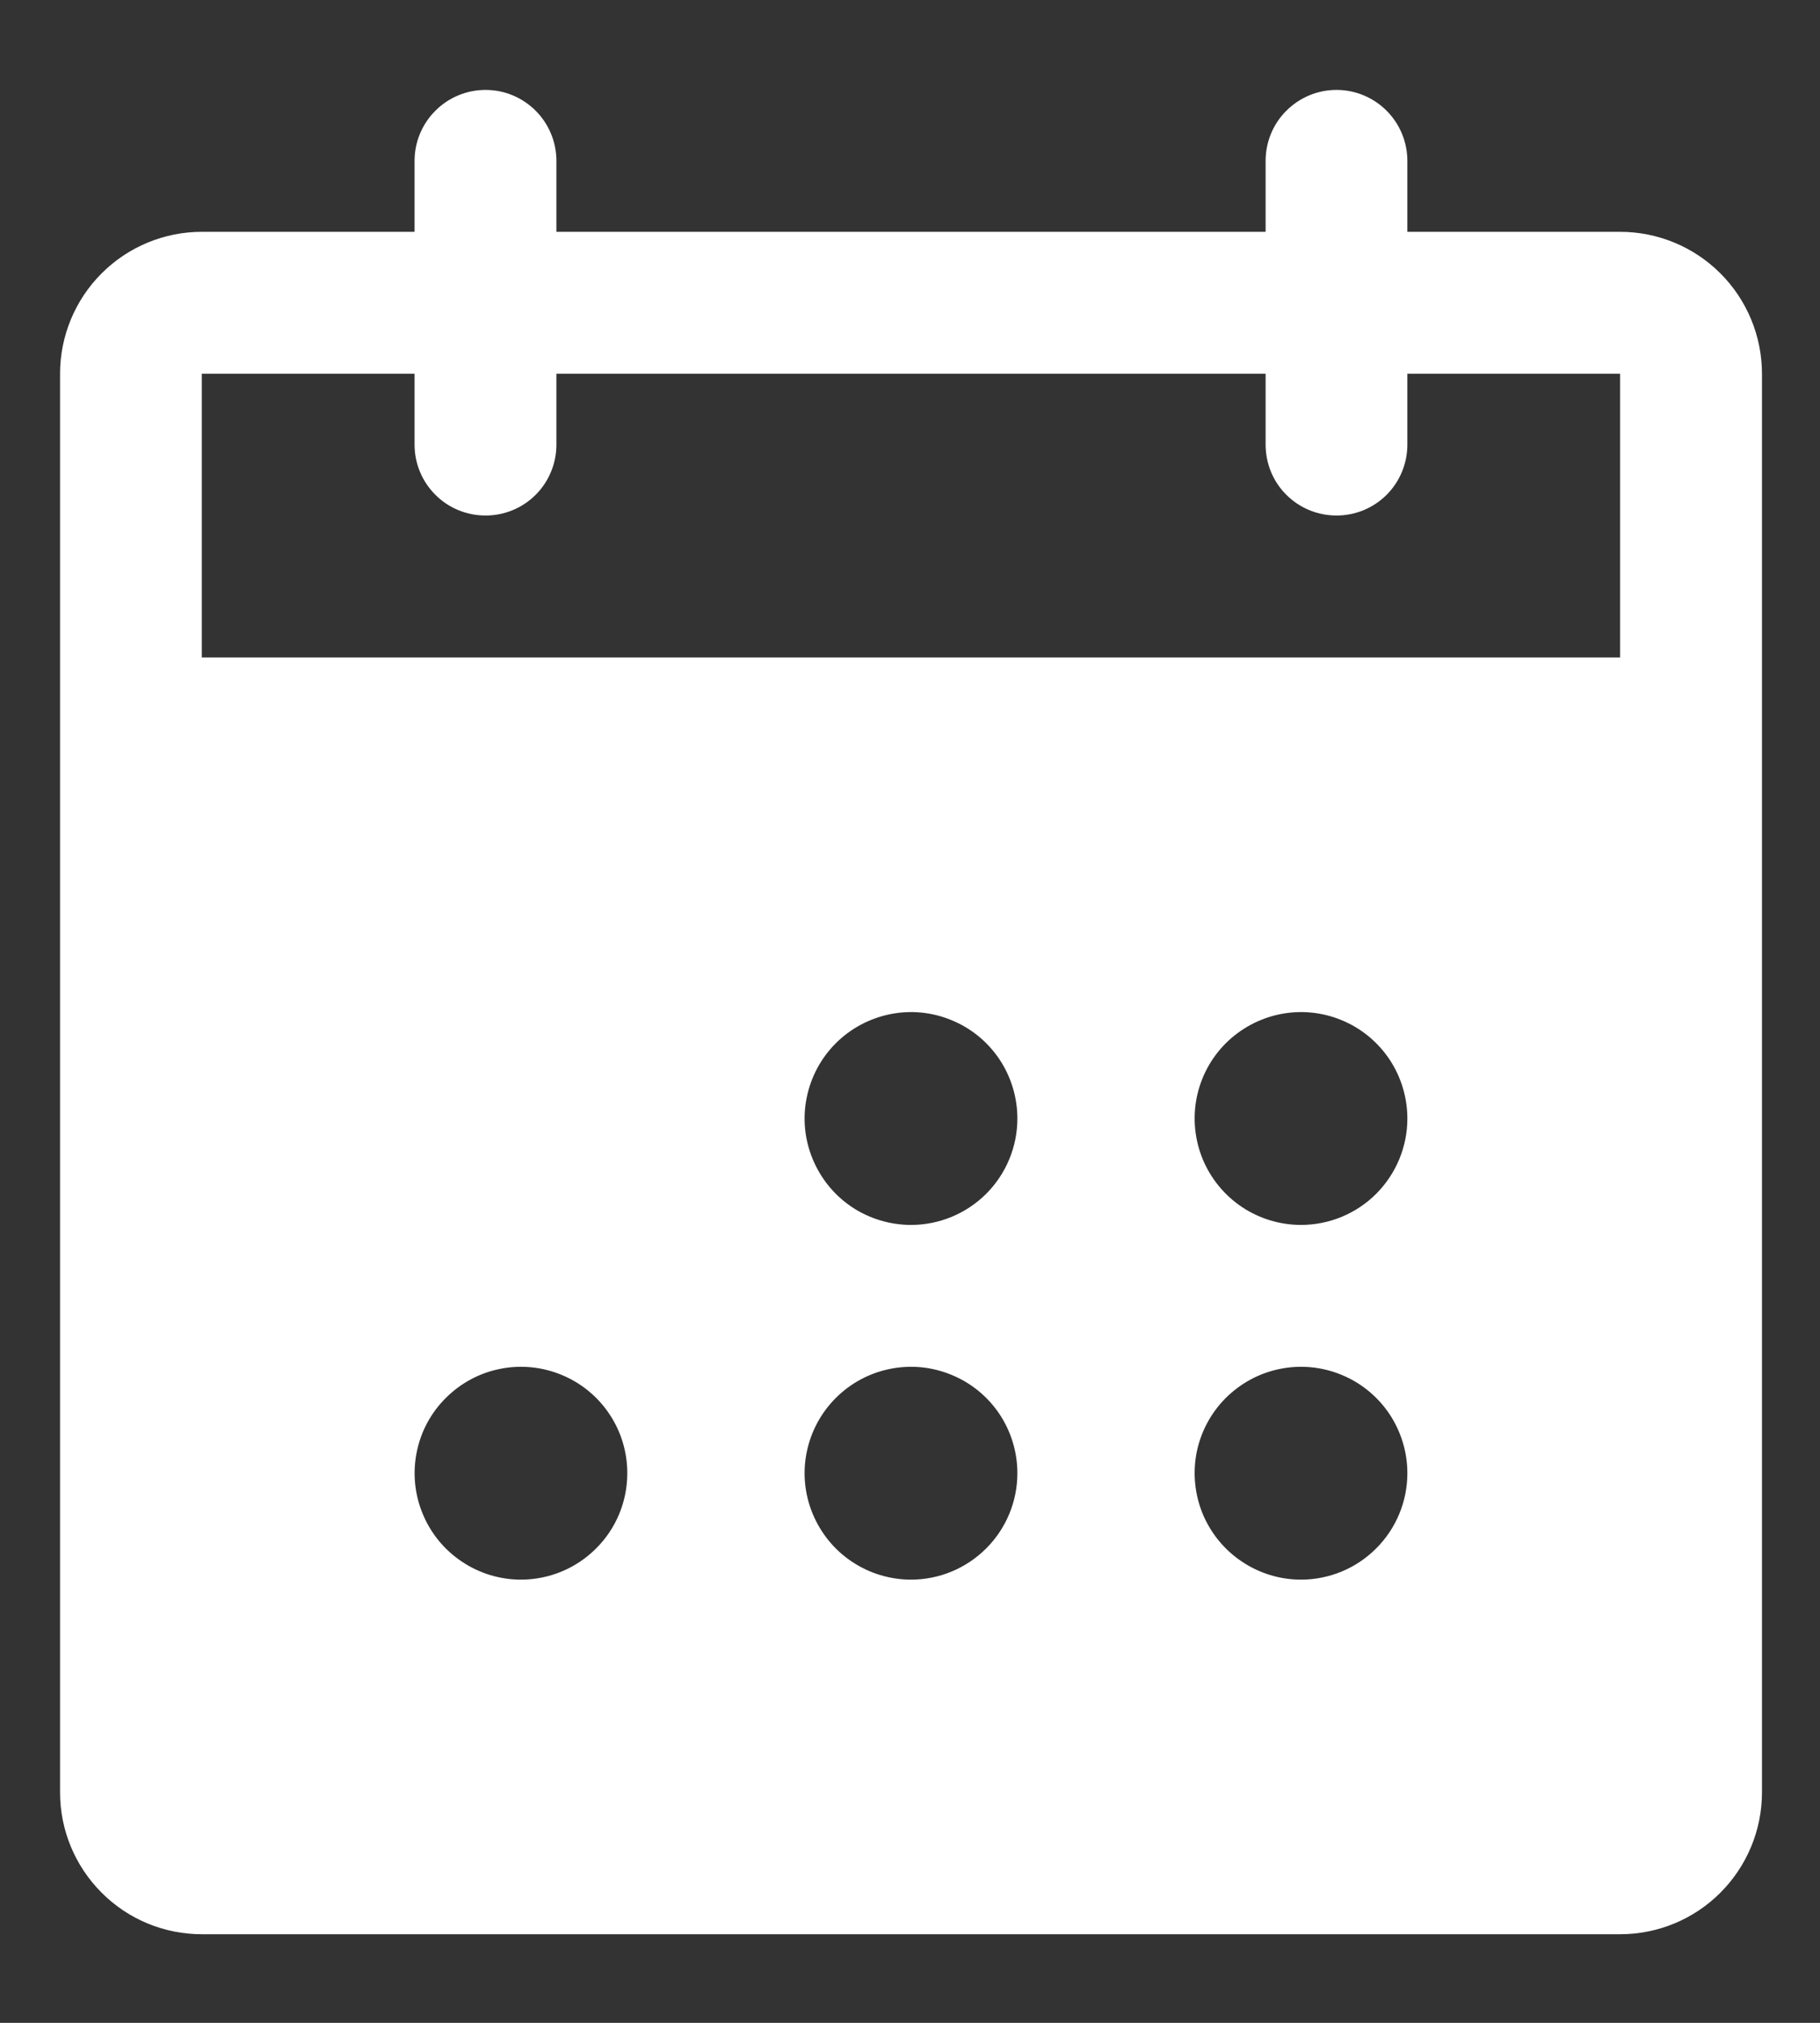<svg width="18" height="20" viewBox="0 0 18 20" fill="none" xmlns="http://www.w3.org/2000/svg">
<rect x="0" y="0" width="18" height="20" fill="#333333" stroke="none"/>
<path d="M16.023 2.292H13.919V1.591C13.919 1.405 13.845 1.226 13.714 1.095C13.582 0.963 13.404 0.889 13.218 0.889C13.032 0.889 12.854 0.963 12.722 1.095C12.59 1.226 12.517 1.405 12.517 1.591V2.292H5.503V1.591C5.503 1.405 5.429 1.226 5.298 1.095C5.166 0.963 4.988 0.889 4.802 0.889C4.616 0.889 4.437 0.963 4.306 1.095C4.174 1.226 4.1 1.405 4.1 1.591V2.292H1.996C1.624 2.292 1.268 2.44 1.005 2.703C0.742 2.966 0.594 3.323 0.594 3.695V17.722C0.594 18.094 0.742 18.45 1.005 18.713C1.268 18.977 1.624 19.124 1.996 19.124H16.023C16.395 19.124 16.752 18.977 17.015 18.713C17.278 18.45 17.426 18.094 17.426 17.722V3.695C17.426 3.323 17.278 2.966 17.015 2.703C16.752 2.44 16.395 2.292 16.023 2.292ZM5.152 15.618C4.944 15.618 4.741 15.556 4.568 15.44C4.395 15.325 4.26 15.16 4.181 14.968C4.101 14.776 4.08 14.564 4.121 14.36C4.161 14.156 4.261 13.969 4.409 13.822C4.556 13.675 4.743 13.574 4.947 13.534C5.151 13.493 5.363 13.514 5.555 13.594C5.747 13.673 5.912 13.808 6.027 13.981C6.143 14.154 6.204 14.357 6.204 14.566C6.204 14.845 6.094 15.112 5.896 15.309C5.699 15.507 5.431 15.618 5.152 15.618ZM9.01 15.618C8.802 15.618 8.598 15.556 8.425 15.44C8.252 15.325 8.118 15.16 8.038 14.968C7.958 14.776 7.937 14.564 7.978 14.36C8.019 14.156 8.119 13.969 8.266 13.822C8.413 13.675 8.601 13.574 8.805 13.534C9.009 13.493 9.22 13.514 9.412 13.594C9.605 13.673 9.769 13.808 9.885 13.981C10 14.154 10.062 14.357 10.062 14.566C10.062 14.845 9.951 15.112 9.754 15.309C9.556 15.507 9.289 15.618 9.01 15.618ZM9.01 12.111C8.802 12.111 8.598 12.049 8.425 11.934C8.252 11.818 8.118 11.654 8.038 11.461C7.958 11.269 7.937 11.058 7.978 10.854C8.019 10.649 8.119 10.462 8.266 10.315C8.413 10.168 8.601 10.068 8.805 10.027C9.009 9.986 9.22 10.007 9.412 10.087C9.605 10.166 9.769 10.301 9.885 10.474C10 10.647 10.062 10.851 10.062 11.059C10.062 11.338 9.951 11.605 9.754 11.803C9.556 12 9.289 12.111 9.01 12.111ZM12.867 15.618C12.659 15.618 12.456 15.556 12.283 15.44C12.11 15.325 11.975 15.16 11.895 14.968C11.816 14.776 11.795 14.564 11.835 14.36C11.876 14.156 11.976 13.969 12.123 13.822C12.271 13.675 12.458 13.574 12.662 13.534C12.866 13.493 13.078 13.514 13.27 13.594C13.462 13.673 13.626 13.808 13.742 13.981C13.857 14.154 13.919 14.357 13.919 14.566C13.919 14.845 13.808 15.112 13.611 15.309C13.414 15.507 13.146 15.618 12.867 15.618ZM12.867 12.111C12.659 12.111 12.456 12.049 12.283 11.934C12.11 11.818 11.975 11.654 11.895 11.461C11.816 11.269 11.795 11.058 11.835 10.854C11.876 10.649 11.976 10.462 12.123 10.315C12.271 10.168 12.458 10.068 12.662 10.027C12.866 9.986 13.078 10.007 13.27 10.087C13.462 10.166 13.626 10.301 13.742 10.474C13.857 10.647 13.919 10.851 13.919 11.059C13.919 11.338 13.808 11.605 13.611 11.803C13.414 12 13.146 12.111 12.867 12.111ZM16.023 6.5H1.996V3.695H4.1V4.396C4.1 4.582 4.174 4.761 4.306 4.892C4.437 5.024 4.616 5.097 4.802 5.097C4.988 5.097 5.166 5.024 5.298 4.892C5.429 4.761 5.503 4.582 5.503 4.396V3.695H12.517V4.396C12.517 4.582 12.59 4.761 12.722 4.892C12.854 5.024 13.032 5.097 13.218 5.097C13.404 5.097 13.582 5.024 13.714 4.892C13.845 4.761 13.919 4.582 13.919 4.396V3.695H16.023V6.5Z" fill="white"/>
</svg>
